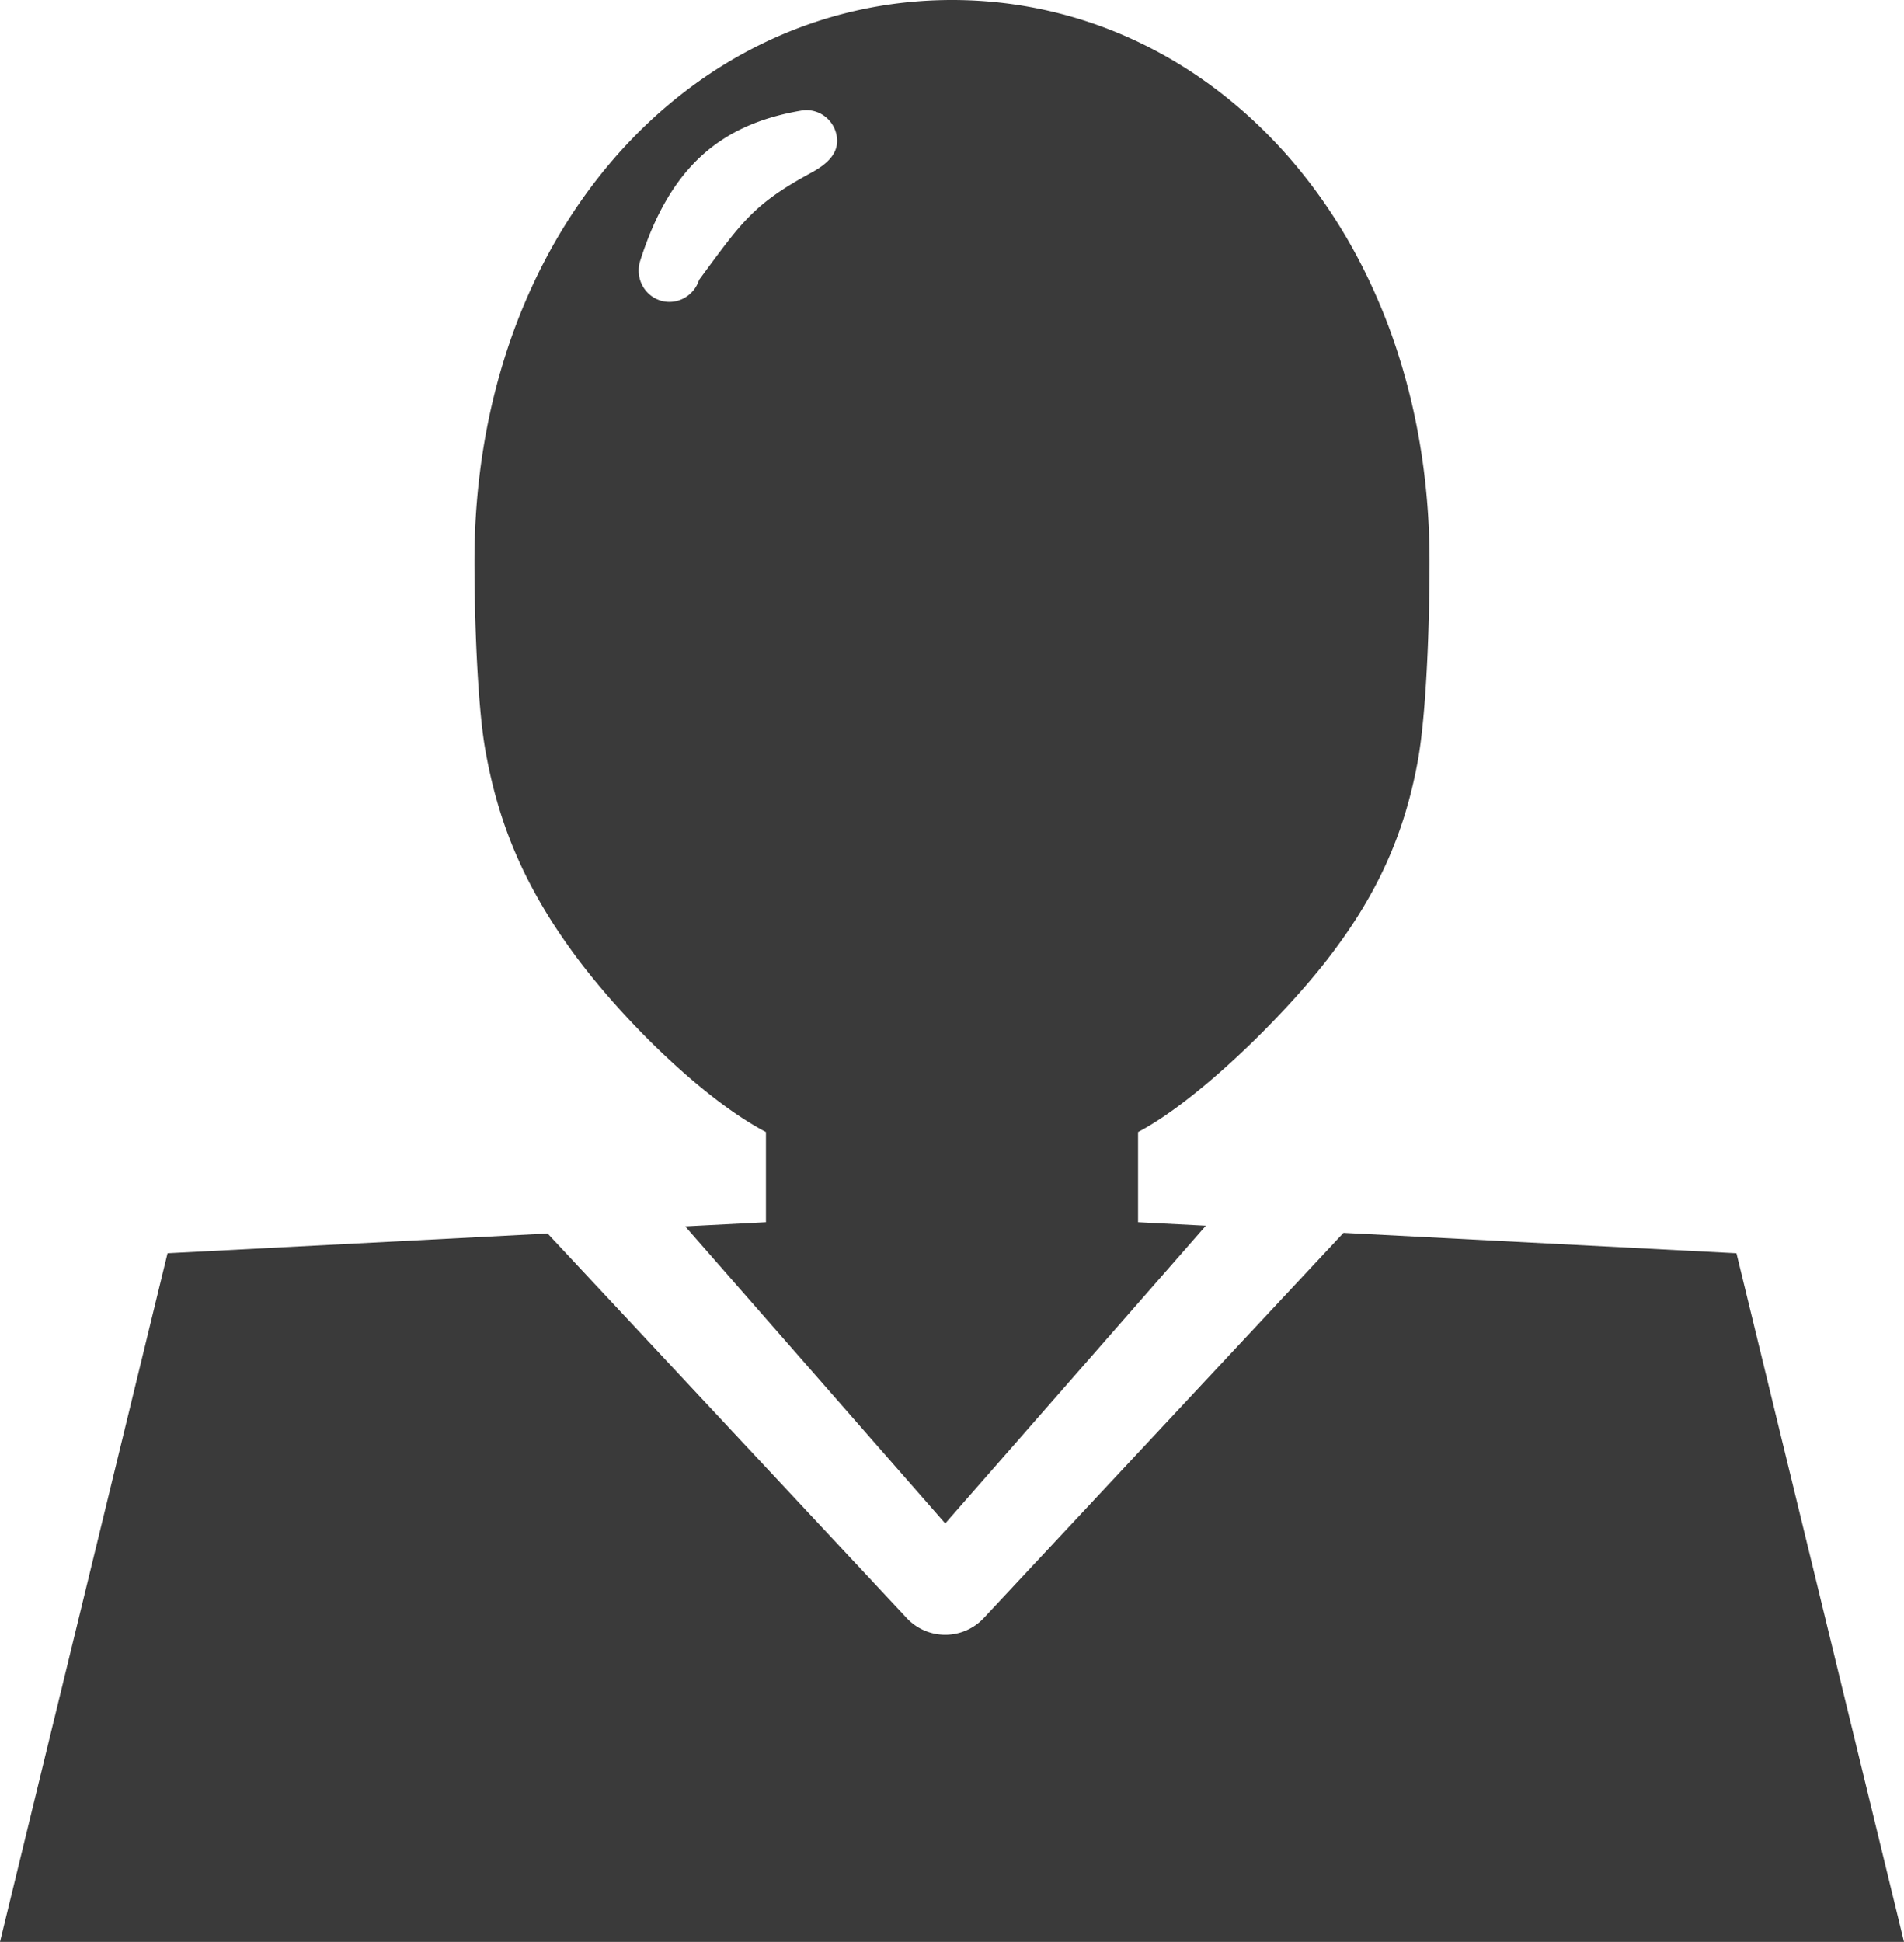 <svg clip-rule="evenodd" fill-rule="evenodd" stroke-linejoin="round" stroke-miterlimit="2" viewBox="0 0 307 313" xmlns="http://www.w3.org/2000/svg"><path d="m216.621 198.716 63.364 3.284 27.015 111h-307l27.015-111 61.282-3.176 57.9 61.979a8.504 8.504 0 0 0 12.423 0zm-106.134-1.042 13.013-.674v-14.531c-10.544-5.545-23.888-18.92-31.412-29.356-7.599-10.541-11.784-20.46-13.857-32.361-1.249-7.173-1.731-21.067-1.731-30.252 0-52.708 34.503-90.5 77-90.5s77 37.792 77 90.5c0 10.133-.502 24.663-1.926 32.328-2.198 11.831-6.591 21.603-14.722 32.032-7.144 9.163-20.75 22.56-30.352 27.609v14.531l10.931.566-42.022 47.983zm2.236-152.567c6.797-9.19 8.638-12.148 18.056-17.252 2.44-1.322 4.58-3.083 4.149-5.852-.432-2.769-2.992-4.642-5.714-4.181-12.865 2.179-21.125 8.941-25.988 24.214-.852 2.676.584 5.537 3.205 6.384 2.621.848 5.44-.637 6.292-3.313z" fill-opacity=".77"/></svg>